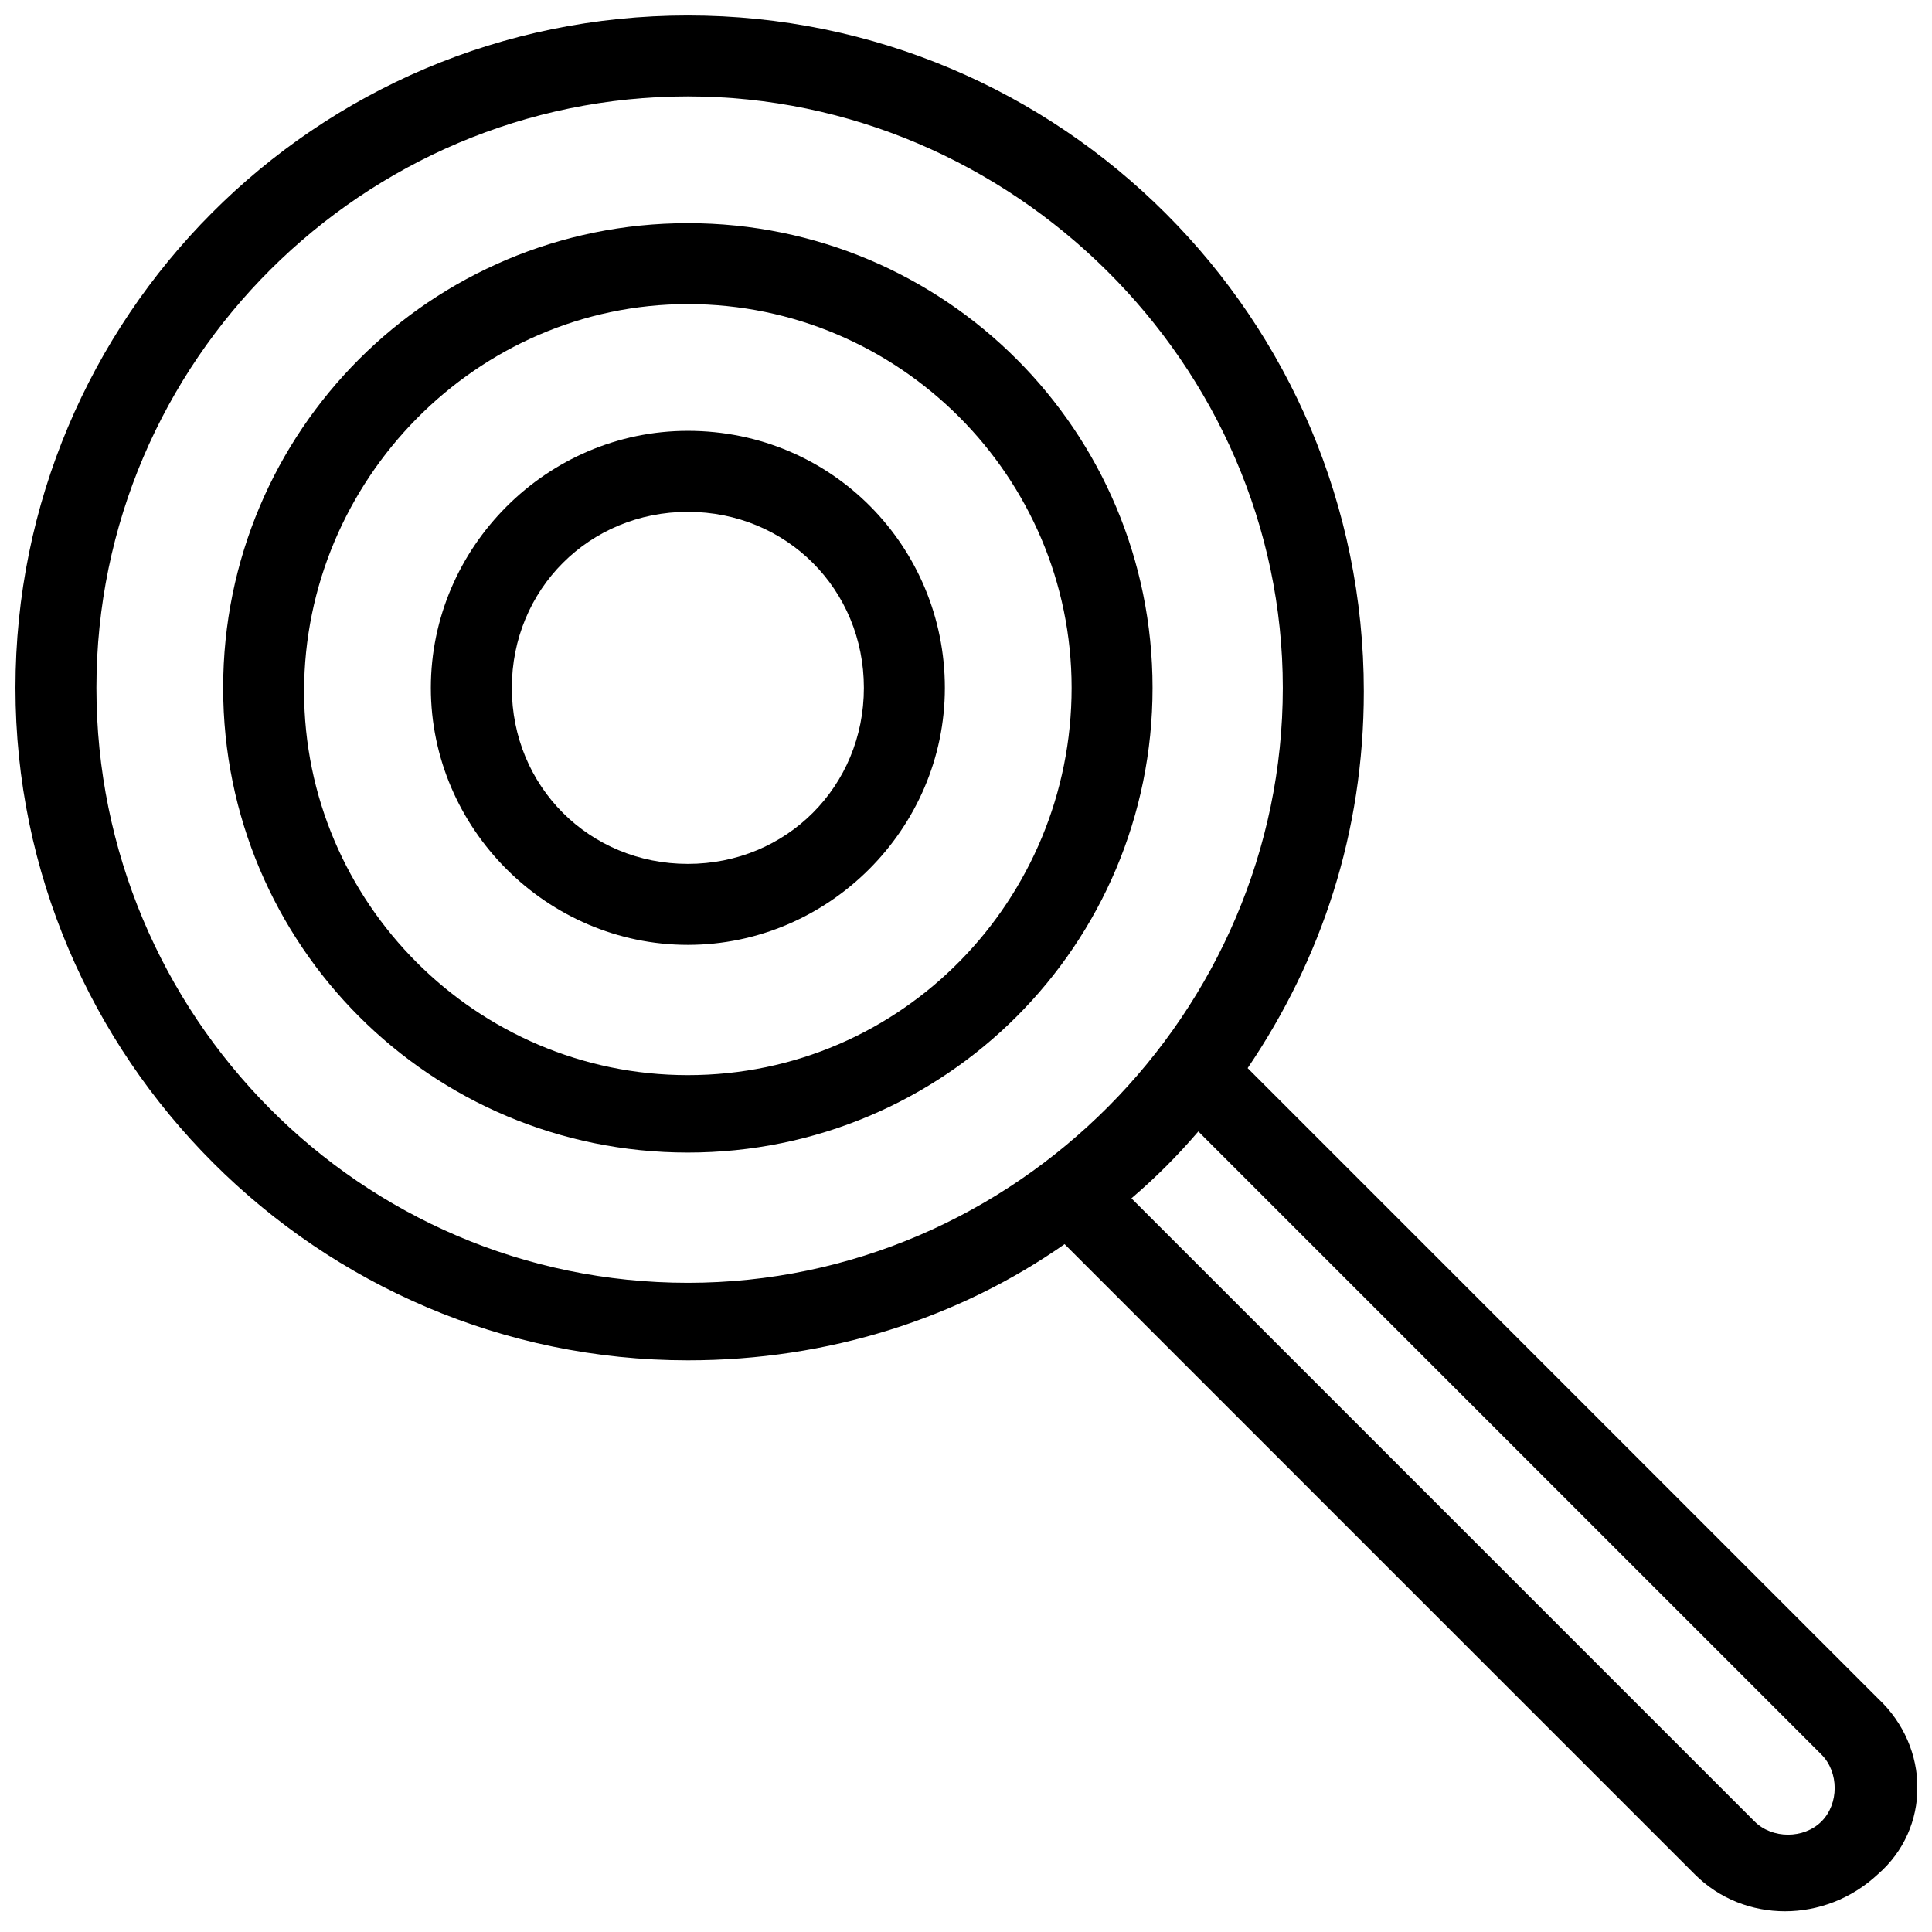 <?xml version="1.0" encoding="UTF-8"?>
<!-- Uploaded to: ICON Repo, www.iconrepo.com, Generator: ICON Repo Mixer Tools -->
<svg width="800px" height="800px" version="1.1" viewBox="144 144 512 512" xmlns="http://www.w3.org/2000/svg">
 <defs>
  <clipPath id="a">
   <path d="m148.09 148.09h503.81v502.91h-503.81z"/>
  </clipPath>
 </defs>
 <g clip-path="url(#a)">
  <path d="m641.64 594.06-167-167c19.594-28.922 30.789-62.508 30.789-99.828 0-98.895-80.238-179.13-179.13-179.13s-178.2 80.238-178.2 178.2c0 97.965 80.238 178.2 178.2 178.2 37.32 0 71.84-11.195 99.828-30.789l167 167c13.062 13.062 34.52 13.062 48.516 0 13.996-12.129 13.996-33.586 0-46.648zm-472.09-267.77c0-86.766 70.906-156.74 156.74-156.74 85.836 0 157.67 70.906 157.67 156.74 0 85.836-70.906 157.67-157.67 157.67s-156.74-70.906-156.74-157.67zm457.16 300.42c-4.664 4.664-13.062 4.664-17.727 0l-165.14-165.14c6.531-5.598 12.129-11.195 17.727-17.727l165.14 165.14c4.668 4.668 4.668 13.062 0 17.727z"/>
 </g>
 <path d="m326.29 203.14c-68.109 0-123.15 55.047-123.15 123.15 0 68.109 55.047 123.15 123.15 123.15 68.109 0 123.15-55.047 123.15-123.15 0-68.109-55.043-123.15-123.15-123.15zm0 225.78c-55.98 0-101.7-45.715-101.7-101.7 0-55.98 45.715-102.63 101.7-102.63s101.7 45.715 101.7 101.7-44.785 102.63-101.7 102.63z"/>
 <path d="m326.29 258.18c-37.32 0-68.109 30.789-68.109 68.109 0 37.32 30.789 68.109 68.109 68.109 37.32 0 68.109-30.789 68.109-68.109 0-37.32-29.855-68.109-68.109-68.109zm0 114.76c-26.125 0-46.648-20.527-46.648-46.648 0-26.125 20.527-46.648 46.648-46.648 26.125 0 46.648 20.527 46.648 46.648 0 26.125-20.523 46.648-46.648 46.648z"/>
</svg>